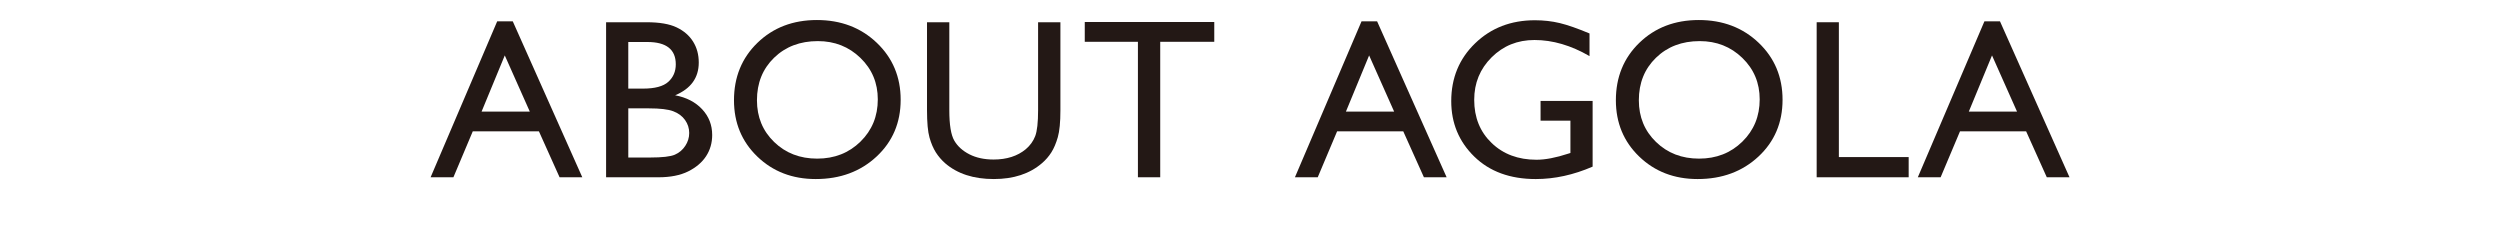 <?xml version="1.0" encoding="utf-8"?>
<!-- Generator: Adobe Illustrator 16.0.3, SVG Export Plug-In . SVG Version: 6.00 Build 0)  -->
<!DOCTYPE svg PUBLIC "-//W3C//DTD SVG 1.1//EN" "http://www.w3.org/Graphics/SVG/1.1/DTD/svg11.dtd">
<svg version="1.1" xmlns="http://www.w3.org/2000/svg" xmlns:xlink="http://www.w3.org/1999/xlink" x="0px" y="0px" width="275px"
	 height="25px" viewBox="0 0 275 25" enable-background="new 0 0 275 25" xml:space="preserve">
<g id="レイヤー_1" display="none">
	<g display="inline">
		<path fill="#231815" d="M4.847,2.446h2.441v14.832h7.678V19.5H4.847V2.446z"/>
		<path fill="#231815" d="M25.221,2.202c2.635,0,4.829,0.835,6.581,2.503s2.629,3.76,2.629,6.274s-0.884,4.596-2.653,6.244
			c-1.769,1.647-3.999,2.472-6.691,2.472c-2.57,0-4.711-0.824-6.423-2.472c-1.712-1.648-2.568-3.713-2.568-6.195
			c0-2.547,0.862-4.655,2.586-6.323S22.586,2.202,25.221,2.202z M25.319,4.521c-1.952,0-3.555,0.61-4.812,1.831
			s-1.884,2.779-1.884,4.676c0,1.839,0.63,3.369,1.89,4.59s2.838,1.831,4.732,1.831c1.902,0,3.49-0.623,4.762-1.868
			s1.909-2.795,1.909-4.65c0-1.807-0.636-3.326-1.909-4.56C28.735,5.139,27.172,4.521,25.319,4.521z"/>
		<path fill="#231815" d="M46.4,11.102h5.725v7.227c-2.1,0.911-4.183,1.367-6.25,1.367c-2.824,0-5.08-0.824-6.769-2.472
			c-1.689-1.648-2.533-3.681-2.533-6.098c0-2.547,0.875-4.667,2.625-6.36c1.75-1.692,3.943-2.539,6.58-2.539
			c0.96,0,1.872,0.104,2.734,0.312c0.862,0.208,1.953,0.588,3.271,1.142v2.49c-2.035-1.18-4.053-1.771-6.055-1.771
			c-1.864,0-3.435,0.635-4.712,1.904c-1.278,1.27-1.917,2.828-1.917,4.676c0,1.937,0.639,3.52,1.917,4.748
			c1.277,1.229,2.921,1.844,4.932,1.844c0.977,0,2.144-0.224,3.503-0.672l0.232-0.073v-3.552H46.4V11.102z"/>
		<path fill="#231815" d="M56.464,2.446h2.441V19.5h-2.441V2.446z"/>
		<path fill="#231815" d="M76.99,2.446h2.319V19.5h-2.1L65.808,6.366V19.5h-2.295V2.446h1.978L76.99,15.691V2.446z"/>
		<path fill="#231815" d="M96.85,2.349h1.716l7.646,17.151h-2.499l-2.272-5.054h-7.276L92.034,19.5h-2.509L96.85,2.349z
			 M100.437,12.273l-2.751-6.177l-2.551,6.177H100.437z"/>
		<path fill="#231815" d="M117.046,11.102h5.725v7.227c-2.1,0.911-4.183,1.367-6.25,1.367c-2.824,0-5.08-0.824-6.769-2.472
			c-1.689-1.648-2.533-3.681-2.533-6.098c0-2.547,0.875-4.667,2.625-6.36c1.75-1.692,3.943-2.539,6.58-2.539
			c0.96,0,1.872,0.104,2.734,0.312c0.862,0.208,1.953,0.588,3.271,1.142v2.49c-2.035-1.18-4.053-1.771-6.055-1.771
			c-1.864,0-3.435,0.635-4.712,1.904c-1.278,1.27-1.917,2.828-1.917,4.676c0,1.937,0.639,3.52,1.917,4.748
			c1.277,1.229,2.921,1.844,4.932,1.844c0.977,0,2.144-0.224,3.503-0.672l0.232-0.073v-3.552h-3.284V11.102z"/>
		<path fill="#231815" d="M134.454,2.202c2.635,0,4.829,0.835,6.581,2.503s2.629,3.76,2.629,6.274s-0.884,4.596-2.653,6.244
			c-1.769,1.647-3.999,2.472-6.691,2.472c-2.57,0-4.711-0.824-6.423-2.472c-1.712-1.648-2.568-3.713-2.568-6.195
			c0-2.547,0.862-4.655,2.586-6.323S131.818,2.202,134.454,2.202z M134.551,4.521c-1.952,0-3.555,0.61-4.812,1.831
			s-1.884,2.779-1.884,4.676c0,1.839,0.63,3.369,1.89,4.59s2.838,1.831,4.732,1.831c1.902,0,3.49-0.623,4.762-1.868
			s1.909-2.795,1.909-4.65c0-1.807-0.636-3.326-1.909-4.56C137.968,5.139,136.405,4.521,134.551,4.521z"/>
		<path fill="#231815" d="M146.917,2.446h2.441v14.832h7.678V19.5h-10.12V2.446z"/>
		<path fill="#231815" d="M165.367,2.349h1.716l7.646,17.151h-2.499l-2.272-5.054h-7.276l-2.131,5.054h-2.509L165.367,2.349z
			 M168.954,12.273l-2.751-6.177l-2.551,6.177H168.954z"/>
		<path fill="#231815" d="M189.267,12.354l-1.855-1.127c-1.164-0.711-1.992-1.41-2.484-2.098c-0.492-0.688-0.738-1.479-0.738-2.374
			c0-1.343,0.466-2.434,1.397-3.271c0.932-0.838,2.143-1.258,3.632-1.258c1.424,0,2.73,0.4,3.918,1.199v2.771
			c-1.229-1.182-2.551-1.773-3.967-1.773c-0.798,0-1.453,0.185-1.965,0.554s-0.769,0.841-0.769,1.416
			c0,0.511,0.189,0.989,0.566,1.436c0.378,0.445,0.985,0.914,1.822,1.404l1.865,1.104c2.08,1.242,3.12,2.823,3.12,4.744
			c0,1.367-0.458,2.478-1.373,3.332c-0.916,0.854-2.106,1.282-3.571,1.282c-1.685,0-3.219-0.518-4.602-1.554v-3.101
			c1.318,1.671,2.844,2.506,4.578,2.506c0.765,0,1.402-0.213,1.911-0.639c0.508-0.426,0.763-0.959,0.763-1.6
			C191.513,14.271,190.764,13.286,189.267,12.354z"/>
		<path fill="#231815" d="M207.5,2.446h2.964l-6.299,8.032V19.5h-2.502v-9.021l-6.299-8.032h2.947l4.563,5.88L207.5,2.446z"/>
		<path fill="#231815" d="M217.317,12.354l-1.855-1.127c-1.164-0.711-1.992-1.41-2.484-2.098c-0.492-0.688-0.738-1.479-0.738-2.374
			c0-1.343,0.466-2.434,1.397-3.271c0.932-0.838,2.143-1.258,3.632-1.258c1.424,0,2.73,0.4,3.918,1.199v2.771
			c-1.229-1.182-2.551-1.773-3.967-1.773c-0.798,0-1.453,0.185-1.965,0.554s-0.769,0.841-0.769,1.416
			c0,0.511,0.189,0.989,0.566,1.436c0.378,0.445,0.985,0.914,1.822,1.404l1.865,1.104c2.08,1.242,3.12,2.823,3.12,4.744
			c0,1.367-0.458,2.478-1.373,3.332c-0.916,0.854-2.106,1.282-3.571,1.282c-1.685,0-3.219-0.518-4.602-1.554v-3.101
			c1.318,1.671,2.844,2.506,4.578,2.506c0.765,0,1.402-0.213,1.911-0.639c0.508-0.426,0.763-0.959,0.763-1.6
			C219.563,14.271,218.814,13.286,217.317,12.354z"/>
		<path fill="#231815" d="M223.841,2.422h14.246v2.173h-5.945V19.5h-2.454V4.595h-5.847V2.422z"/>
		<path fill="#231815" d="M241.144,2.446h9.668v2.173h-7.227v5.2h6.982v2.186h-6.982v5.298h7.458v2.173h-9.899V2.446z"/>
		<path fill="#231815" d="M267.955,2.446h2.283V19.5h-2.453V6.23l-5.243,6.592h-0.452l-5.304-6.592V19.5h-2.441V2.446h2.312
			l5.666,7.004L267.955,2.446z"/>
	</g>
</g>
<g id="レイヤー_2">
	<g>
		<path fill="#231815" d="M54.69,2.35h1.716l7.646,17.15h-2.499l-2.272-5.054h-7.276L49.875,19.5h-2.509L54.69,2.35z M58.277,12.273
			l-2.751-6.177l-2.551,6.177H58.277z"/>
		<path fill="#231815" d="M72.444,19.5H66.67V2.447h4.468c1.408,0,2.506,0.188,3.296,0.567c0.789,0.378,1.392,0.899,1.807,1.563
			s0.623,1.431,0.623,2.301c0,1.677-0.867,2.877-2.6,3.602c1.245,0.236,2.236,0.749,2.973,1.538
			c0.736,0.789,1.104,1.733,1.104,2.832c0,0.871-0.224,1.647-0.671,2.331c-0.448,0.684-1.105,1.241-1.971,1.673
			C74.831,19.285,73.746,19.5,72.444,19.5z M71.211,4.62h-2.1v5.127h1.624c1.302,0,2.228-0.248,2.777-0.745
			c0.55-0.496,0.824-1.139,0.824-1.929C74.336,5.438,73.294,4.62,71.211,4.62z M71.395,11.92h-2.283v5.407h2.405
			c1.334,0,2.24-0.104,2.716-0.312c0.476-0.207,0.858-0.53,1.147-0.97c0.289-0.439,0.433-0.911,0.433-1.416
			c0-0.521-0.153-0.997-0.458-1.429c-0.306-0.431-0.739-0.752-1.3-0.964S72.607,11.92,71.395,11.92z"/>
		<path fill="#231815" d="M89.863,2.203c2.635,0,4.829,0.834,6.581,2.502c1.752,1.669,2.629,3.76,2.629,6.274
			s-0.884,4.596-2.653,6.244c-1.769,1.647-3.999,2.472-6.691,2.472c-2.57,0-4.711-0.824-6.423-2.472
			c-1.712-1.648-2.568-3.713-2.568-6.195c0-2.547,0.862-4.654,2.586-6.323C85.048,3.037,87.228,2.203,89.863,2.203z M89.961,4.522
			c-1.952,0-3.555,0.61-4.812,1.831s-1.884,2.779-1.884,4.675c0,1.84,0.63,3.369,1.89,4.59s2.838,1.831,4.732,1.831
			c1.902,0,3.49-0.622,4.762-1.867s1.909-2.796,1.909-4.651c0-1.807-0.636-3.326-1.909-4.56C93.377,5.139,91.814,4.522,89.961,4.522
			z"/>
		<path fill="#231815" d="M114.191,2.447h2.454v9.68c0,1.311-0.096,2.3-0.287,2.967c-0.191,0.667-0.428,1.223-0.708,1.666
			c-0.281,0.443-0.625,0.841-1.032,1.19c-1.351,1.164-3.117,1.745-5.298,1.745c-2.222,0-4.004-0.577-5.347-1.733
			c-0.407-0.357-0.75-0.759-1.032-1.202c-0.28-0.443-0.513-0.986-0.695-1.63c-0.184-0.643-0.275-1.651-0.275-3.027V2.447h2.454v9.68
			c0,1.604,0.183,2.719,0.549,3.345c0.366,0.627,0.923,1.129,1.672,1.508c0.749,0.378,1.631,0.567,2.649,0.567
			c1.448,0,2.628-0.378,3.54-1.135c0.48-0.407,0.826-0.887,1.038-1.44c0.211-0.554,0.317-1.502,0.317-2.845V2.447z"/>
		<path fill="#231815" d="M119.324,2.423h14.246v2.173h-5.945V19.5h-2.454V4.596h-5.847V2.423z"/>
		<path fill="#231815" d="M149.767,2.35h1.716l7.646,17.15h-2.499l-2.272-5.054h-7.276l-2.131,5.054h-2.509L149.767,2.35z
			 M153.354,12.273l-2.751-6.177l-2.551,6.177H153.354z"/>
		<path fill="#231815" d="M169.463,11.102h5.725v7.227c-2.1,0.912-4.183,1.367-6.25,1.367c-2.824,0-5.08-0.824-6.769-2.472
			c-1.689-1.648-2.533-3.681-2.533-6.098c0-2.547,0.875-4.667,2.625-6.359c1.75-1.692,3.943-2.539,6.58-2.539
			c0.96,0,1.872,0.104,2.734,0.311c0.862,0.208,1.953,0.589,3.271,1.142v2.49c-2.035-1.18-4.053-1.77-6.055-1.77
			c-1.864,0-3.435,0.635-4.712,1.904c-1.278,1.27-1.917,2.828-1.917,4.675c0,1.938,0.639,3.521,1.917,4.749
			c1.277,1.229,2.921,1.843,4.932,1.843c0.977,0,2.144-0.224,3.503-0.671l0.232-0.073v-3.553h-3.284V11.102z"/>
		<path fill="#231815" d="M186.871,2.203c2.635,0,4.829,0.834,6.581,2.502c1.752,1.669,2.629,3.76,2.629,6.274
			s-0.884,4.596-2.653,6.244c-1.769,1.647-3.999,2.472-6.691,2.472c-2.57,0-4.711-0.824-6.423-2.472
			c-1.712-1.648-2.568-3.713-2.568-6.195c0-2.547,0.862-4.654,2.586-6.323C182.056,3.037,184.236,2.203,186.871,2.203z
			 M186.969,4.522c-1.952,0-3.555,0.61-4.812,1.831s-1.884,2.779-1.884,4.675c0,1.84,0.63,3.369,1.89,4.59s2.838,1.831,4.732,1.831
			c1.902,0,3.49-0.622,4.762-1.867s1.909-2.796,1.909-4.651c0-1.807-0.636-3.326-1.909-4.56
			C190.385,5.139,188.822,4.522,186.969,4.522z"/>
		<path fill="#231815" d="M199.834,2.447h2.441v14.831h7.678V19.5h-10.12V2.447z"/>
		<path fill="#231815" d="M218.285,2.35H220l7.646,17.15h-2.499l-2.272-5.054H215.6l-2.131,5.054h-2.509L218.285,2.35z
			 M221.872,12.273l-2.751-6.177l-2.551,6.177H221.872z"/>
	</g>
</g>
<g id="レイヤー_3" display="none">
	<g display="inline">
		<path fill="#231815" d="M72.819,2.446h2.283v17.053h-2.454V6.23l-5.243,6.592h-0.452L61.649,6.23v13.269h-2.441V2.446h2.312
			l5.667,7.004L72.819,2.446z"/>
		<path fill="#231815" d="M90.891,2.446h2.454v9.68c0,1.311-0.096,2.3-0.287,2.967c-0.191,0.667-0.428,1.223-0.708,1.666
			c-0.281,0.443-0.625,0.841-1.032,1.19c-1.351,1.164-3.117,1.745-5.298,1.745c-2.222,0-4.004-0.577-5.347-1.733
			c-0.407-0.357-0.75-0.759-1.032-1.202c-0.28-0.443-0.513-0.986-0.695-1.63c-0.184-0.643-0.275-1.651-0.275-3.027V2.446h2.454v9.68
			c0,1.604,0.183,2.719,0.549,3.345c0.366,0.627,0.923,1.129,1.672,1.508c0.749,0.378,1.631,0.567,2.649,0.567
			c1.448,0,2.628-0.378,3.54-1.135c0.48-0.407,0.826-0.887,1.038-1.44c0.211-0.554,0.317-1.502,0.317-2.845V2.446z"/>
		<path fill="#231815" d="M101.7,12.354l-1.855-1.128c-1.164-0.71-1.992-1.409-2.484-2.098c-0.492-0.688-0.738-1.479-0.738-2.374
			c0-1.343,0.466-2.433,1.397-3.271c0.932-0.838,2.143-1.257,3.632-1.257c1.424,0,2.73,0.399,3.918,1.199v2.771
			c-1.229-1.182-2.551-1.772-3.967-1.772c-0.798,0-1.453,0.185-1.965,0.553c-0.513,0.369-0.769,0.841-0.769,1.417
			c0,0.511,0.189,0.989,0.566,1.435c0.378,0.446,0.985,0.914,1.822,1.404l1.865,1.104c2.08,1.242,3.12,2.824,3.12,4.744
			c0,1.367-0.458,2.479-1.373,3.333c-0.916,0.854-2.106,1.281-3.571,1.281c-1.685,0-3.219-0.518-4.602-1.553v-3.101
			c1.318,1.67,2.844,2.505,4.578,2.505c0.765,0,1.402-0.213,1.911-0.639c0.508-0.426,0.763-0.958,0.763-1.6
			C103.946,14.271,103.197,13.285,101.7,12.354z"/>
		<path fill="#231815" d="M109.701,2.446h2.441v17.053h-2.441V2.446z"/>
		<path fill="#231815" d="M130.874,15.544v2.686c-1.791,0.977-3.857,1.465-6.201,1.465c-1.904,0-3.52-0.382-4.846-1.147
			c-1.327-0.765-2.376-1.818-3.149-3.161c-0.773-1.343-1.16-2.796-1.16-4.358c0-2.481,0.885-4.569,2.655-6.262
			c1.77-1.692,3.953-2.539,6.549-2.539c1.79,0,3.78,0.468,5.969,1.403v2.625c-1.994-1.14-3.943-1.709-5.847-1.709
			c-1.953,0-3.575,0.616-4.864,1.849c-1.29,1.233-1.935,2.777-1.935,4.633c0,1.872,0.635,3.41,1.904,4.614
			c1.27,1.205,2.893,1.807,4.871,1.807C126.886,17.448,128.904,16.813,130.874,15.544z"/>
		<path fill="#231815" d="M153.124,2.446h2.431l-7.21,17.126h-0.553l-7.349-17.126h2.458l5.129,11.975L153.124,2.446z"/>
		<path fill="#231815" d="M159.197,2.446h2.441v17.053h-2.441V2.446z"/>
		<path fill="#231815" d="M166.697,19.475V2.446h5.75c2.319,0,4.154,0.348,5.505,1.043c1.351,0.696,2.425,1.72,3.223,3.07
			c0.797,1.352,1.196,2.824,1.196,4.419c0,1.14-0.22,2.23-0.659,3.271c-0.439,1.042-1.066,1.958-1.88,2.747
			c-0.83,0.813-1.794,1.428-2.893,1.843c-0.643,0.253-1.233,0.421-1.77,0.507c-0.537,0.085-1.563,0.128-3.076,0.128H166.697z
			 M172.19,4.619h-3.052v12.683h3.125c1.221,0,2.168-0.083,2.844-0.25c0.675-0.167,1.239-0.379,1.691-0.635
			c0.451-0.257,0.864-0.571,1.239-0.946c1.204-1.221,1.807-2.763,1.807-4.626c0-1.831-0.619-3.324-1.855-4.48
			c-0.456-0.431-0.979-0.785-1.569-1.062c-0.59-0.276-1.149-0.46-1.678-0.55C174.212,4.664,173.362,4.619,172.19,4.619z"/>
		<path fill="#231815" d="M185.672,2.446h9.668v2.173h-7.227v5.2h6.982v2.185h-6.982v5.298h7.458v2.173h-9.9V2.446z"/>
		<path fill="#231815" d="M207.291,2.202c2.635,0,4.829,0.834,6.581,2.502c1.752,1.669,2.629,3.76,2.629,6.274
			s-0.884,4.596-2.653,6.244c-1.769,1.647-3.999,2.472-6.691,2.472c-2.57,0-4.711-0.824-6.423-2.472
			c-1.712-1.648-2.568-3.713-2.568-6.195c0-2.547,0.862-4.654,2.586-6.323C202.476,3.036,204.655,2.202,207.291,2.202z
			 M207.388,4.521c-1.952,0-3.555,0.61-4.812,1.831s-1.884,2.779-1.884,4.675c0,1.84,0.63,3.369,1.89,4.59s2.838,1.831,4.732,1.831
			c1.902,0,3.49-0.622,4.762-1.867s1.909-2.796,1.909-4.651c0-1.807-0.636-3.326-1.909-4.56
			C210.805,5.138,209.242,4.521,207.388,4.521z"/>
	</g>
</g>
<g id="レイヤー_4" display="none">
	<g display="inline">
		<path fill="#231815" d="M103.362,2.35h1.716l7.646,17.15h-2.499l-2.272-5.054h-7.276L98.546,19.5h-2.509L103.362,2.35z
			 M106.949,12.273l-2.751-6.177l-2.551,6.177H106.949z"/>
		<path fill="#231815" d="M115.416,19.5V2.447h4.272c1.725,0,3.095,0.427,4.107,1.281c1.014,0.854,1.52,2.011,1.52,3.467
			c0,0.993-0.249,1.852-0.745,2.576c-0.497,0.725-1.208,1.266-2.136,1.623c0.545,0.358,1.078,0.847,1.599,1.465
			c0.521,0.619,1.253,1.697,2.197,3.235c0.594,0.969,1.07,1.696,1.428,2.185l0.903,1.221h-2.905l-0.744-1.123
			c-0.024-0.041-0.073-0.11-0.146-0.208l-0.475-0.672l-0.756-1.246l-0.816-1.331c-0.504-0.7-0.966-1.257-1.385-1.672
			c-0.42-0.414-0.799-0.713-1.137-0.896c-0.338-0.183-0.906-0.274-1.705-0.274h-0.636V19.5H115.416z M118.589,4.522h-0.732v5.383
			h0.928c1.237,0,2.085-0.105,2.545-0.317c0.46-0.211,0.818-0.531,1.074-0.958c0.257-0.428,0.385-0.913,0.385-1.459
			c0-0.537-0.143-1.023-0.427-1.459c-0.285-0.435-0.686-0.742-1.203-0.921C120.642,4.612,119.786,4.522,118.589,4.522z"/>
		<path fill="#231815" d="M129.24,2.423h14.246v2.173h-5.945V19.5h-2.454V4.596h-5.847V2.423z"/>
		<path fill="#231815" d="M146.567,2.447h2.441V19.5h-2.441V2.447z"/>
		<path fill="#231815" d="M157.766,12.355l-1.855-1.128c-1.164-0.71-1.992-1.409-2.484-2.098c-0.492-0.688-0.738-1.479-0.738-2.374
			c0-1.343,0.466-2.433,1.397-3.271c0.932-0.838,2.143-1.257,3.632-1.257c1.424,0,2.73,0.399,3.918,1.199v2.771
			c-1.229-1.182-2.551-1.772-3.967-1.772c-0.798,0-1.453,0.185-1.965,0.553c-0.513,0.369-0.769,0.841-0.769,1.417
			c0,0.511,0.189,0.989,0.566,1.435c0.378,0.446,0.985,0.914,1.822,1.404l1.865,1.104c2.08,1.242,3.12,2.824,3.12,4.744
			c0,1.367-0.458,2.479-1.373,3.333c-0.916,0.854-2.106,1.281-3.571,1.281c-1.685,0-3.219-0.518-4.602-1.553v-3.101
			c1.318,1.67,2.844,2.505,4.578,2.505c0.765,0,1.402-0.213,1.911-0.639c0.508-0.426,0.763-0.958,0.763-1.6
			C160.012,14.271,159.263,13.286,157.766,12.355z"/>
		<path fill="#231815" d="M164.29,2.423h14.246v2.173h-5.945V19.5h-2.454V4.596h-5.847V2.423z"/>
	</g>
</g>
<g id="レイヤー_5" display="none">
	<g display="inline">
		<path fill="#231815" d="M107.274,19.5V2.422h5.408c1.627,0,2.925,0.439,3.894,1.318c0.968,0.879,1.453,2.06,1.453,3.54
			c0,0.993-0.249,1.872-0.745,2.637c-0.497,0.766-1.176,1.32-2.039,1.667c-0.863,0.346-2.1,0.519-3.711,0.519h-1.807V19.5H107.274z
			 M112.254,4.595h-2.527V9.93h2.673c0.993,0,1.758-0.234,2.295-0.702s0.806-1.137,0.806-2.008
			C115.501,5.47,114.419,4.595,112.254,4.595z"/>
		<path fill="#231815" d="M120.902,2.446h2.441v14.832h7.678V19.5h-10.12V2.446z"/>
		<path fill="#231815" d="M139.853,2.349h1.716l7.646,17.151h-2.499l-2.272-5.054h-7.276l-2.131,5.054h-2.509L139.853,2.349z
			 M143.44,12.273l-2.751-6.177l-2.551,6.177H143.44z"/>
		<path fill="#231815" d="M165.383,2.446h2.319V19.5h-2.1L154.201,6.366V19.5h-2.295V2.446h1.978l11.499,13.245V2.446z"/>
	</g>
</g>
<g id="レイヤー_6" display="none">
	<g display="inline">
		<path fill="#231815" d="M70.989,2.446h2.441V19.5h-2.441v-7.422h-9.583V19.5h-2.441V2.446h2.441v7.373h9.583V2.446z"/>
		<path fill="#231815" d="M86.309,2.202c2.635,0,4.829,0.835,6.581,2.503s2.629,3.76,2.629,6.274s-0.884,4.596-2.653,6.244
			c-1.769,1.647-3.999,2.472-6.691,2.472c-2.57,0-4.711-0.824-6.423-2.472c-1.712-1.648-2.568-3.713-2.568-6.195
			c0-2.547,0.862-4.655,2.586-6.323S83.673,2.202,86.309,2.202z M86.406,4.521c-1.952,0-3.555,0.61-4.812,1.831
			s-1.884,2.779-1.884,4.676c0,1.839,0.63,3.369,1.89,4.59s2.838,1.831,4.732,1.831c1.902,0,3.49-0.623,4.762-1.868
			s1.909-2.795,1.909-4.65c0-1.807-0.636-3.326-1.909-4.56C89.823,5.139,88.26,4.521,86.406,4.521z"/>
		<path fill="#231815" d="M119.995,2.446h2.435l-6.895,17.127h-0.536l-5.576-13.867l-5.634,13.867h-0.524L96.392,2.446h2.46
			l4.699,11.756l4.731-11.756h2.308l4.753,11.756L119.995,2.446z"/>
		<path fill="#231815" d="M131.314,2.422h14.246v2.173h-5.945V19.5h-2.454V4.595h-5.847V2.422z"/>
		<path fill="#231815" d="M155.985,2.202c2.635,0,4.829,0.835,6.581,2.503s2.629,3.76,2.629,6.274s-0.884,4.596-2.653,6.244
			c-1.769,1.647-3.999,2.472-6.691,2.472c-2.57,0-4.711-0.824-6.423-2.472c-1.712-1.648-2.568-3.713-2.568-6.195
			c0-2.547,0.862-4.655,2.586-6.323S153.35,2.202,155.985,2.202z M156.083,4.521c-1.952,0-3.555,0.61-4.812,1.831
			s-1.884,2.779-1.884,4.676c0,1.839,0.63,3.369,1.89,4.59s2.838,1.831,4.732,1.831c1.902,0,3.49-0.623,4.762-1.868
			s1.909-2.795,1.909-4.65c0-1.807-0.636-3.326-1.909-4.56C159.5,5.139,157.937,4.521,156.083,4.521z"/>
		<path fill="#231815" d="M188.509,2.446h2.454v9.681c0,1.311-0.096,2.299-0.287,2.966c-0.191,0.668-0.428,1.223-0.708,1.667
			c-0.281,0.443-0.625,0.84-1.032,1.189c-1.351,1.164-3.117,1.746-5.298,1.746c-2.222,0-4.004-0.578-5.347-1.733
			c-0.407-0.358-0.75-0.759-1.032-1.202c-0.28-0.444-0.513-0.987-0.695-1.63c-0.184-0.643-0.275-1.652-0.275-3.027V2.446h2.454
			v9.681c0,1.604,0.183,2.718,0.549,3.345s0.923,1.129,1.672,1.508c0.749,0.378,1.631,0.567,2.649,0.567
			c1.448,0,2.628-0.379,3.54-1.136c0.48-0.406,0.826-0.887,1.038-1.44c0.211-0.553,0.317-1.501,0.317-2.844V2.446z"/>
		<path fill="#231815" d="M199.318,12.354l-1.855-1.127c-1.164-0.711-1.992-1.41-2.484-2.098c-0.492-0.688-0.738-1.479-0.738-2.374
			c0-1.343,0.466-2.434,1.397-3.271c0.932-0.838,2.143-1.258,3.632-1.258c1.424,0,2.73,0.4,3.918,1.199v2.771
			c-1.229-1.182-2.551-1.773-3.967-1.773c-0.798,0-1.453,0.185-1.965,0.554s-0.769,0.841-0.769,1.416
			c0,0.511,0.189,0.989,0.566,1.436c0.378,0.445,0.985,0.914,1.822,1.404l1.865,1.104c2.08,1.242,3.12,2.823,3.12,4.744
			c0,1.367-0.458,2.478-1.373,3.332c-0.916,0.854-2.106,1.282-3.571,1.282c-1.685,0-3.219-0.518-4.602-1.554v-3.101
			c1.318,1.671,2.844,2.506,4.578,2.506c0.765,0,1.402-0.213,1.911-0.639c0.508-0.426,0.763-0.959,0.763-1.6
			C201.564,14.271,200.815,13.286,199.318,12.354z"/>
		<path fill="#231815" d="M207.294,2.446h9.668v2.173h-7.227v5.2h6.982v2.186h-6.982v5.298h7.458v2.173h-9.9V2.446z"/>
	</g>
</g>
<g id="レイヤー_7" display="none">
	<g display="inline">
		<path fill="#231815" d="M114.161,2.447h9.094V4.62h-6.653v4.761h6.653v2.173h-6.653V19.5h-2.441V2.447z"/>
		<path fill="#231815" d="M132.562,2.35h1.716l7.646,17.15h-2.499l-2.272-5.054h-7.276l-2.131,5.054h-2.509L132.562,2.35z
			 M136.149,12.273l-2.751-6.177l-2.551,6.177H136.149z"/>
		<path fill="#231815" d="M161.229,20.574l-2.452,2.381c-0.765-0.041-1.563-0.178-2.397-0.409c-0.833-0.232-1.679-0.552-2.537-0.958
			c-0.858-0.407-2.002-1.104-3.434-2.088c-2.074-0.374-3.784-1.358-5.13-2.954c-1.346-1.595-2.019-3.434-2.019-5.518
			c0-2.547,0.866-4.654,2.598-6.323c1.732-1.668,3.924-2.502,6.576-2.502c2.635,0,4.824,0.828,6.569,2.483
			c1.745,1.656,2.617,3.738,2.617,6.244c0,2.108-0.659,3.96-1.977,5.555c-1.317,1.595-3.021,2.6-5.111,3.015l0.646,0.244
			c2.009,0.773,3.457,1.16,4.343,1.16C160.01,20.904,160.579,20.794,161.229,20.574z M152.435,4.522
			c-1.919,0-3.504,0.618-4.757,1.855c-1.252,1.237-1.878,2.795-1.878,4.675c0,1.831,0.63,3.355,1.89,4.571
			c1.26,1.217,2.842,1.825,4.745,1.825c1.878,0,3.459-0.622,4.744-1.867c1.284-1.245,1.927-2.779,1.927-4.603
			c0-1.863-0.63-3.405-1.89-4.626C155.955,5.133,154.361,4.522,152.435,4.522z"/>
	</g>
</g>
<g id="レイヤー_8" display="none">
	<g display="inline">
		<path fill="#231815" d="M91.64,15.544v2.686c-1.791,0.977-3.857,1.465-6.201,1.465c-1.904,0-3.52-0.382-4.846-1.147
			c-1.327-0.765-2.376-1.818-3.149-3.161c-0.773-1.343-1.16-2.796-1.16-4.358c0-2.481,0.885-4.569,2.655-6.262
			c1.77-1.692,3.953-2.539,6.549-2.539c1.79,0,3.78,0.468,5.969,1.403v2.625c-1.994-1.14-3.943-1.709-5.847-1.709
			c-1.953,0-3.575,0.616-4.864,1.849c-1.29,1.233-1.935,2.777-1.935,4.633c0,1.872,0.635,3.41,1.904,4.614
			c1.27,1.205,2.893,1.807,4.871,1.807C87.652,17.448,89.67,16.813,91.64,15.544z"/>
		<path fill="#231815" d="M103.261,2.202c2.635,0,4.829,0.834,6.581,2.502c1.752,1.669,2.629,3.76,2.629,6.274
			s-0.884,4.596-2.653,6.244c-1.769,1.647-3.999,2.472-6.691,2.472c-2.57,0-4.711-0.824-6.423-2.472
			c-1.712-1.648-2.568-3.713-2.568-6.195c0-2.547,0.862-4.654,2.586-6.323C98.446,3.036,100.625,2.202,103.261,2.202z
			 M103.358,4.521c-1.952,0-3.555,0.61-4.812,1.831s-1.884,2.779-1.884,4.675c0,1.84,0.63,3.369,1.89,4.59s2.838,1.831,4.732,1.831
			c1.902,0,3.49-0.622,4.762-1.867s1.909-2.796,1.909-4.651c0-1.807-0.636-3.326-1.909-4.56
			C106.775,5.138,105.212,4.521,103.358,4.521z"/>
		<path fill="#231815" d="M129.273,2.446h2.319v17.053h-2.1L118.092,6.365v13.134h-2.295V2.446h1.978l11.499,13.245V2.446z"/>
		<path fill="#231815" d="M134.54,2.422h14.246v2.173h-5.945v14.904h-2.454V4.595h-5.847V2.422z"/>
		<path fill="#231815" d="M156.288,2.349h1.716l7.646,17.15h-2.499l-2.272-5.054h-7.276l-2.131,5.054h-2.509L156.288,2.349z
			 M159.875,12.272l-2.751-6.177l-2.551,6.177H159.875z"/>
		<path fill="#231815" d="M182.465,15.544v2.686c-1.791,0.977-3.857,1.465-6.201,1.465c-1.904,0-3.52-0.382-4.846-1.147
			c-1.327-0.765-2.376-1.818-3.149-3.161c-0.773-1.343-1.16-2.796-1.16-4.358c0-2.481,0.885-4.569,2.655-6.262
			c1.77-1.692,3.953-2.539,6.549-2.539c1.79,0,3.78,0.468,5.969,1.403v2.625c-1.994-1.14-3.943-1.709-5.847-1.709
			c-1.953,0-3.575,0.616-4.864,1.849c-1.29,1.233-1.935,2.777-1.935,4.633c0,1.872,0.635,3.41,1.904,4.614
			c1.27,1.205,2.893,1.807,4.871,1.807C178.477,17.448,180.495,16.813,182.465,15.544z"/>
		<path fill="#231815" d="M185.265,2.422h14.246v2.173h-5.945v14.904h-2.454V4.595h-5.847V2.422z"/>
	</g>
</g>
<g id="レイヤー_9" display="none">
	<g display="inline">
		<path fill="#231815" d="M94.234,12.354l-1.855-1.127c-1.164-0.711-1.992-1.41-2.484-2.098c-0.492-0.688-0.738-1.479-0.738-2.374
			c0-1.343,0.466-2.434,1.397-3.271c0.932-0.838,2.143-1.258,3.632-1.258c1.424,0,2.73,0.4,3.918,1.199v2.771
			c-1.229-1.182-2.551-1.773-3.967-1.773c-0.798,0-1.453,0.185-1.965,0.554s-0.769,0.841-0.769,1.416
			c0,0.511,0.189,0.989,0.566,1.436c0.378,0.445,0.985,0.914,1.822,1.404l1.865,1.104c2.08,1.242,3.12,2.823,3.12,4.744
			c0,1.367-0.458,2.478-1.373,3.332c-0.916,0.854-2.106,1.282-3.571,1.282c-1.685,0-3.219-0.518-4.602-1.554v-3.101
			c1.318,1.671,2.844,2.506,4.578,2.506c0.765,0,1.402-0.213,1.911-0.639c0.508-0.426,0.763-0.959,0.763-1.6
			C96.48,14.271,95.731,13.286,94.234,12.354z"/>
		<path fill="#231815" d="M102.235,2.446h2.441V19.5h-2.441V2.446z"/>
		<path fill="#231815" d="M107.758,2.422h14.246v2.173h-5.945V19.5h-2.454V4.595h-5.847V2.422z"/>
		<path fill="#231815" d="M125.061,2.446h9.668v2.173h-7.227v5.2h6.982v2.186h-6.982v5.298h7.458v2.173h-9.9V2.446z"/>
		<path fill="#231815" d="M151.873,2.446h2.283V19.5h-2.454V6.23l-5.243,6.592h-0.452l-5.304-6.592V19.5h-2.441V2.446h2.312
			l5.667,7.004L151.873,2.446z"/>
		<path fill="#231815" d="M164.025,2.349h1.716l7.646,17.151h-2.499l-2.272-5.054h-7.276l-2.131,5.054H156.7L164.025,2.349z
			 M167.612,12.273l-2.751-6.177l-2.551,6.177H167.612z"/>
		<path fill="#231815" d="M175.871,19.5V2.422h5.408c1.627,0,2.925,0.439,3.894,1.318c0.968,0.879,1.453,2.06,1.453,3.54
			c0,0.993-0.249,1.872-0.745,2.637c-0.497,0.766-1.176,1.32-2.039,1.667c-0.863,0.346-2.1,0.519-3.711,0.519h-1.807V19.5H175.871z
			 M180.851,4.595h-2.527V9.93h2.673c0.993,0,1.758-0.234,2.295-0.702s0.806-1.137,0.806-2.008
			C184.098,5.47,183.016,4.595,180.851,4.595z"/>
	</g>
</g>
<g id="レイヤー_10" display="none">
	<g display="inline">
		<path fill="#231815" d="M39.498,19.5V2.422h5.408c1.627,0,2.925,0.439,3.894,1.318c0.968,0.879,1.453,2.06,1.453,3.54
			c0,0.993-0.249,1.872-0.745,2.637c-0.497,0.766-1.176,1.32-2.039,1.667c-0.863,0.346-2.1,0.519-3.711,0.519h-1.807V19.5H39.498z
			 M44.478,4.595h-2.527V9.93h2.673c0.993,0,1.758-0.234,2.295-0.702s0.806-1.137,0.806-2.008
			C47.725,5.47,46.643,4.595,44.478,4.595z"/>
		<path fill="#231815" d="M53.199,19.5V2.446h4.272c1.725,0,3.095,0.428,4.107,1.282c1.014,0.854,1.52,2.01,1.52,3.467
			c0,0.993-0.249,1.852-0.745,2.575c-0.497,0.725-1.208,1.266-2.136,1.624c0.545,0.358,1.078,0.847,1.599,1.465
			c0.521,0.618,1.253,1.696,2.197,3.234c0.594,0.969,1.07,1.697,1.428,2.186l0.903,1.221h-2.905l-0.744-1.124
			c-0.024-0.04-0.073-0.109-0.146-0.208l-0.475-0.671l-0.756-1.246l-0.816-1.331c-0.504-0.7-0.966-1.258-1.385-1.672
			c-0.42-0.414-0.799-0.713-1.137-0.896c-0.338-0.183-0.906-0.274-1.705-0.274h-0.636V19.5H53.199z M56.373,4.521h-0.732v5.384
			h0.928c1.237,0,2.085-0.105,2.545-0.317c0.46-0.212,0.818-0.531,1.074-0.958c0.257-0.428,0.385-0.914,0.385-1.459
			c0-0.537-0.143-1.023-0.427-1.459C59.86,5.276,59.459,4.97,58.942,4.79C58.426,4.611,57.569,4.521,56.373,4.521z"/>
		<path fill="#231815" d="M69.5,2.446h2.441V19.5H69.5V2.446z"/>
		<path fill="#231815" d="M87.777,2.446h2.431l-7.21,17.127h-0.553L75.096,2.446h2.458l5.129,11.976L87.777,2.446z"/>
		<path fill="#231815" d="M97.771,2.349h1.716l7.646,17.151h-2.499l-2.272-5.054h-7.276L92.955,19.5h-2.509L97.771,2.349z
			 M101.358,12.273l-2.751-6.177l-2.551,6.177H101.358z"/>
		<path fill="#231815" d="M123.948,15.545v2.686c-1.791,0.977-3.857,1.465-6.201,1.465c-1.904,0-3.52-0.383-4.846-1.147
			c-1.327-0.765-2.376-1.819-3.149-3.162c-0.773-1.343-1.16-2.795-1.16-4.357c0-2.482,0.885-4.569,2.655-6.263
			c1.77-1.692,3.953-2.539,6.549-2.539c1.79,0,3.78,0.469,5.969,1.404v2.624c-1.994-1.139-3.943-1.709-5.847-1.709
			c-1.953,0-3.575,0.617-4.864,1.85c-1.29,1.233-1.935,2.777-1.935,4.633c0,1.872,0.635,3.41,1.904,4.614s2.893,1.807,4.871,1.807
			C119.96,17.449,121.979,16.814,123.948,15.545z"/>
		<path fill="#231815" d="M137.958,2.446h2.964l-6.299,8.032V19.5h-2.502v-9.021l-6.299-8.032h2.947l4.563,5.88L137.958,2.446z"/>
		<path fill="#231815" d="M151.113,19.5V2.422h5.408c1.627,0,2.925,0.439,3.894,1.318c0.968,0.879,1.453,2.06,1.453,3.54
			c0,0.993-0.249,1.872-0.745,2.637c-0.497,0.766-1.176,1.32-2.039,1.667c-0.863,0.346-2.1,0.519-3.711,0.519h-1.807V19.5H151.113z
			 M156.093,4.595h-2.527V9.93h2.673c0.993,0,1.758-0.234,2.295-0.702s0.806-1.137,0.806-2.008
			C159.34,5.47,158.258,4.595,156.093,4.595z"/>
		<path fill="#231815" d="M173.109,2.202c2.635,0,4.829,0.835,6.581,2.503s2.629,3.76,2.629,6.274s-0.884,4.596-2.653,6.244
			c-1.769,1.647-3.999,2.472-6.691,2.472c-2.57,0-4.711-0.824-6.423-2.472c-1.712-1.648-2.568-3.713-2.568-6.195
			c0-2.547,0.862-4.655,2.586-6.323S170.474,2.202,173.109,2.202z M173.207,4.521c-1.952,0-3.555,0.61-4.812,1.831
			s-1.884,2.779-1.884,4.676c0,1.839,0.63,3.369,1.89,4.59s2.838,1.831,4.732,1.831c1.902,0,3.49-0.623,4.762-1.868
			s1.909-2.795,1.909-4.65c0-1.807-0.636-3.326-1.909-4.56C176.624,5.139,175.061,4.521,173.207,4.521z"/>
		<path fill="#231815" d="M185.572,2.446h2.441v14.832h7.678V19.5h-10.12V2.446z"/>
		<path fill="#231815" d="M198.603,2.446h2.441V19.5h-2.441V2.446z"/>
		<path fill="#231815" d="M220.275,15.545v2.686c-1.791,0.977-3.857,1.465-6.201,1.465c-1.904,0-3.52-0.383-4.846-1.147
			c-1.327-0.765-2.376-1.819-3.149-3.162c-0.773-1.343-1.16-2.795-1.16-4.357c0-2.482,0.885-4.569,2.655-6.263
			c1.77-1.692,3.953-2.539,6.549-2.539c1.79,0,3.78,0.469,5.969,1.404v2.624c-1.994-1.139-3.943-1.709-5.847-1.709
			c-1.953,0-3.575,0.617-4.864,1.85c-1.29,1.233-1.935,2.777-1.935,4.633c0,1.872,0.635,3.41,1.904,4.614s2.893,1.807,4.871,1.807
			C216.288,17.449,218.306,16.814,220.275,15.545z"/>
		<path fill="#231815" d="M234.285,2.446h2.964l-6.299,8.032V19.5h-2.502v-9.021l-6.299-8.032h2.947l4.563,5.88L234.285,2.446z"/>
	</g>
</g>
<g id="レイヤー_11" display="none">
	<g display="inline">
		<path fill="#231815" d="M79.537,15.544v2.686c-1.791,0.977-3.857,1.465-6.201,1.465c-1.904,0-3.52-0.382-4.846-1.147
			c-1.327-0.765-2.376-1.818-3.149-3.161c-0.773-1.343-1.16-2.796-1.16-4.358c0-2.481,0.885-4.569,2.655-6.262
			c1.77-1.692,3.953-2.539,6.549-2.539c1.79,0,3.78,0.468,5.969,1.403v2.625c-1.994-1.14-3.943-1.709-5.847-1.709
			c-1.953,0-3.575,0.616-4.864,1.849c-1.29,1.233-1.935,2.777-1.935,4.633c0,1.872,0.635,3.41,1.904,4.614
			c1.27,1.205,2.893,1.807,4.871,1.807C75.549,17.448,77.567,16.813,79.537,15.544z"/>
		<path fill="#231815" d="M91.158,2.202c2.635,0,4.829,0.834,6.581,2.502c1.752,1.669,2.629,3.76,2.629,6.274
			s-0.884,4.596-2.653,6.244c-1.769,1.647-3.999,2.472-6.691,2.472c-2.57,0-4.711-0.824-6.423-2.472
			c-1.712-1.648-2.568-3.713-2.568-6.195c0-2.547,0.862-4.654,2.586-6.323C86.343,3.036,88.522,2.202,91.158,2.202z M91.255,4.521
			c-1.952,0-3.555,0.61-4.812,1.831s-1.884,2.779-1.884,4.675c0,1.84,0.63,3.369,1.89,4.59s2.838,1.831,4.732,1.831
			c1.902,0,3.49-0.622,4.762-1.867s1.909-2.796,1.909-4.651c0-1.807-0.636-3.326-1.909-4.56C94.672,5.138,93.109,4.521,91.255,4.521
			z"/>
		<path fill="#231815" d="M103.694,19.499V2.446h4.272c1.725,0,3.095,0.427,4.107,1.281c1.014,0.854,1.52,2.011,1.52,3.467
			c0,0.993-0.249,1.852-0.745,2.576c-0.497,0.725-1.208,1.266-2.136,1.623c0.545,0.358,1.078,0.847,1.599,1.465
			c0.521,0.619,1.253,1.697,2.197,3.235c0.594,0.969,1.07,1.696,1.428,2.185l0.903,1.221h-2.905l-0.744-1.123
			c-0.024-0.041-0.073-0.11-0.146-0.208l-0.475-0.672l-0.756-1.246l-0.816-1.331c-0.504-0.7-0.966-1.257-1.385-1.672
			c-0.42-0.414-0.799-0.713-1.137-0.896c-0.338-0.183-0.906-0.274-1.705-0.274h-0.636v7.422H103.694z M106.868,4.521h-0.732v5.383
			h0.928c1.237,0,2.085-0.105,2.545-0.317c0.46-0.211,0.818-0.531,1.074-0.958c0.257-0.428,0.385-0.913,0.385-1.459
			c0-0.537-0.143-1.023-0.427-1.459c-0.285-0.435-0.686-0.742-1.203-0.921C108.92,4.611,108.064,4.521,106.868,4.521z"/>
		<path fill="#231815" d="M119.336,19.499V2.422h5.408c1.627,0,2.925,0.439,3.894,1.318c0.968,0.879,1.453,2.059,1.453,3.54
			c0,0.993-0.249,1.872-0.745,2.637c-0.497,0.765-1.176,1.32-2.039,1.666c-0.863,0.346-2.1,0.519-3.711,0.519h-1.807v7.397H119.336z
			 M124.317,4.595h-2.527v5.334h2.673c0.993,0,1.758-0.233,2.295-0.702c0.537-0.468,0.806-1.137,0.806-2.008
			C127.564,5.47,126.481,4.595,124.317,4.595z"/>
		<path fill="#231815" d="M141.333,2.202c2.635,0,4.829,0.834,6.581,2.502c1.752,1.669,2.629,3.76,2.629,6.274
			s-0.884,4.596-2.653,6.244c-1.769,1.647-3.999,2.472-6.691,2.472c-2.57,0-4.711-0.824-6.423-2.472
			c-1.712-1.648-2.568-3.713-2.568-6.195c0-2.547,0.862-4.654,2.586-6.323C136.518,3.036,138.698,2.202,141.333,2.202z
			 M141.431,4.521c-1.952,0-3.555,0.61-4.812,1.831s-1.884,2.779-1.884,4.675c0,1.84,0.63,3.369,1.89,4.59s2.838,1.831,4.732,1.831
			c1.902,0,3.49-0.622,4.762-1.867s1.909-2.796,1.909-4.651c0-1.807-0.636-3.326-1.909-4.56
			C144.847,5.138,143.284,4.521,141.431,4.521z"/>
		<path fill="#231815" d="M153.869,19.499V2.446h4.272c1.725,0,3.095,0.427,4.107,1.281c1.014,0.854,1.52,2.011,1.52,3.467
			c0,0.993-0.249,1.852-0.745,2.576c-0.497,0.725-1.208,1.266-2.136,1.623c0.545,0.358,1.078,0.847,1.599,1.465
			c0.521,0.619,1.253,1.697,2.197,3.235c0.594,0.969,1.07,1.696,1.428,2.185l0.903,1.221h-2.905l-0.744-1.123
			c-0.024-0.041-0.073-0.11-0.146-0.208l-0.475-0.672l-0.756-1.246l-0.816-1.331c-0.504-0.7-0.966-1.257-1.385-1.672
			c-0.42-0.414-0.799-0.713-1.137-0.896c-0.338-0.183-0.906-0.274-1.705-0.274h-0.636v7.422H153.869z M157.043,4.521h-0.732v5.383
			h0.928c1.237,0,2.085-0.105,2.545-0.317c0.46-0.211,0.818-0.531,1.074-0.958c0.257-0.428,0.385-0.913,0.385-1.459
			c0-0.537-0.143-1.023-0.427-1.459c-0.285-0.435-0.686-0.742-1.203-0.921C159.096,4.611,158.239,4.521,157.043,4.521z"/>
		<path fill="#231815" d="M175.091,2.349h1.716l7.646,17.15h-2.499l-2.272-5.054h-7.276l-2.131,5.054h-2.509L175.091,2.349z
			 M178.678,12.272l-2.751-6.177l-2.551,6.177H178.678z"/>
		<path fill="#231815" d="M184.118,2.422h14.246v2.173h-5.945v14.904h-2.454V4.595h-5.847V2.422z"/>
		<path fill="#231815" d="M201.421,2.446h9.668v2.173h-7.227v5.2h6.982v2.185h-6.982v5.298h7.458v2.173h-9.9V2.446z"/>
	</g>
</g>
</svg>
